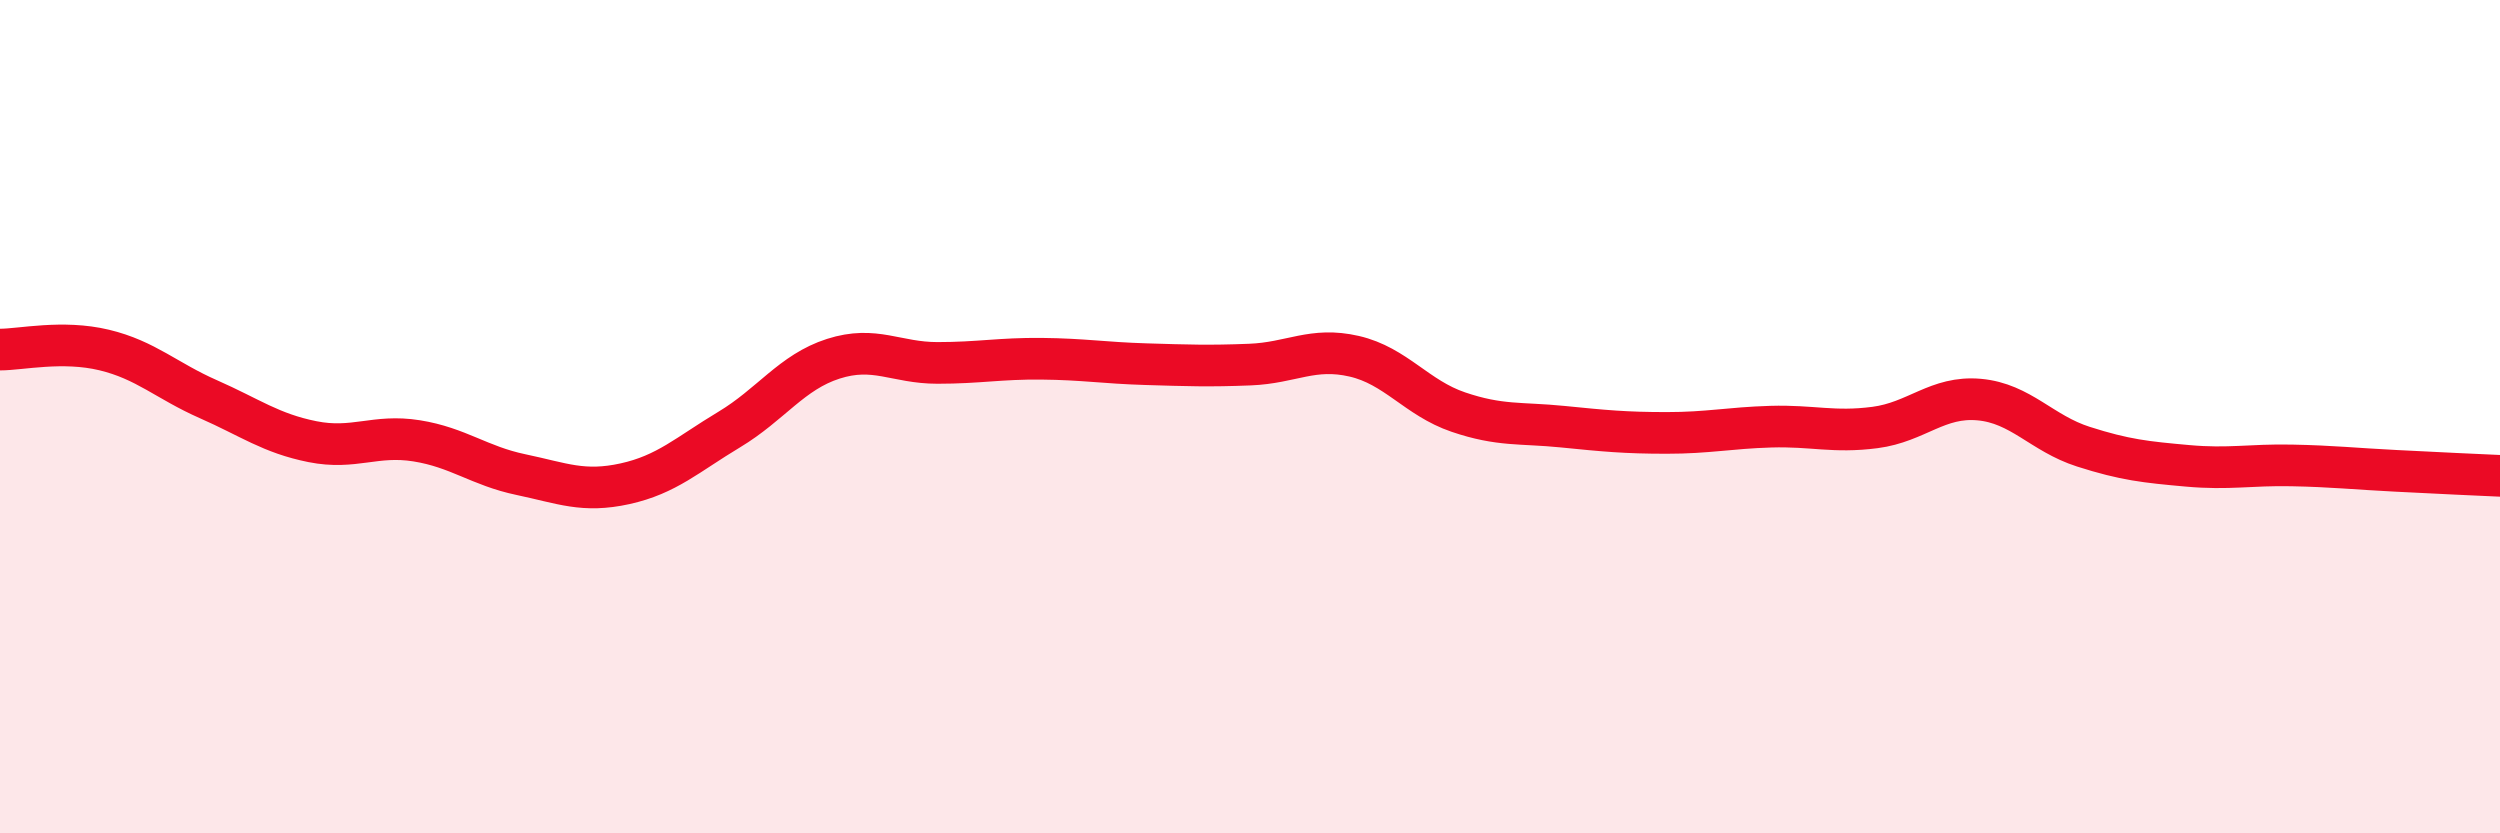 
    <svg width="60" height="20" viewBox="0 0 60 20" xmlns="http://www.w3.org/2000/svg">
      <path
        d="M 0,8.39 C 0.5,8.39 1.5,8.16 2.5,8.4 C 3.5,8.64 4,9.14 5,9.58 C 6,10.02 6.5,10.4 7.5,10.6 C 8.5,10.8 9,10.42 10,10.58 C 11,10.74 11.5,11.18 12.5,11.39 C 13.5,11.6 14,11.83 15,11.61 C 16,11.39 16.5,10.91 17.5,10.31 C 18.5,9.71 19,8.93 20,8.61 C 21,8.29 21.5,8.71 22.5,8.71 C 23.5,8.71 24,8.6 25,8.61 C 26,8.62 26.5,8.71 27.5,8.74 C 28.5,8.77 29,8.79 30,8.75 C 31,8.71 31.5,8.32 32.5,8.55 C 33.5,8.78 34,9.55 35,9.89 C 36,10.23 36.5,10.14 37.5,10.24 C 38.5,10.34 39,10.39 40,10.39 C 41,10.39 41.5,10.27 42.5,10.24 C 43.5,10.21 44,10.39 45,10.26 C 46,10.13 46.5,9.5 47.5,9.59 C 48.5,9.68 49,10.4 50,10.72 C 51,11.04 51.5,11.09 52.5,11.18 C 53.5,11.27 54,11.15 55,11.17 C 56,11.19 56.5,11.25 57.5,11.3 C 58.5,11.35 59.5,11.4 60,11.42L60 20L0 20Z"
        fill="#EB0A25"
        opacity="0.1"
        stroke-linecap="round"
        stroke-linejoin="round"
      />
      <path
        d="M 0,8.39 C 0.5,8.39 1.5,8.16 2.5,8.4 C 3.5,8.64 4,9.14 5,9.58 C 6,10.02 6.5,10.4 7.5,10.6 C 8.5,10.8 9,10.42 10,10.58 C 11,10.74 11.5,11.18 12.5,11.39 C 13.5,11.6 14,11.83 15,11.61 C 16,11.39 16.5,10.91 17.5,10.31 C 18.5,9.71 19,8.93 20,8.61 C 21,8.29 21.5,8.71 22.5,8.71 C 23.5,8.71 24,8.6 25,8.61 C 26,8.62 26.5,8.71 27.5,8.74 C 28.5,8.77 29,8.79 30,8.75 C 31,8.71 31.5,8.32 32.5,8.55 C 33.5,8.78 34,9.55 35,9.89 C 36,10.23 36.5,10.14 37.5,10.24 C 38.5,10.34 39,10.39 40,10.39 C 41,10.39 41.5,10.27 42.5,10.24 C 43.5,10.21 44,10.39 45,10.26 C 46,10.13 46.5,9.5 47.5,9.59 C 48.5,9.68 49,10.4 50,10.72 C 51,11.04 51.5,11.09 52.5,11.18 C 53.5,11.27 54,11.15 55,11.17 C 56,11.19 56.5,11.25 57.5,11.3 C 58.5,11.35 59.5,11.4 60,11.42"
        stroke="#EB0A25"
        stroke-width="1"
        fill="none"
        stroke-linecap="round"
        stroke-linejoin="round"
      />
    </svg>
  